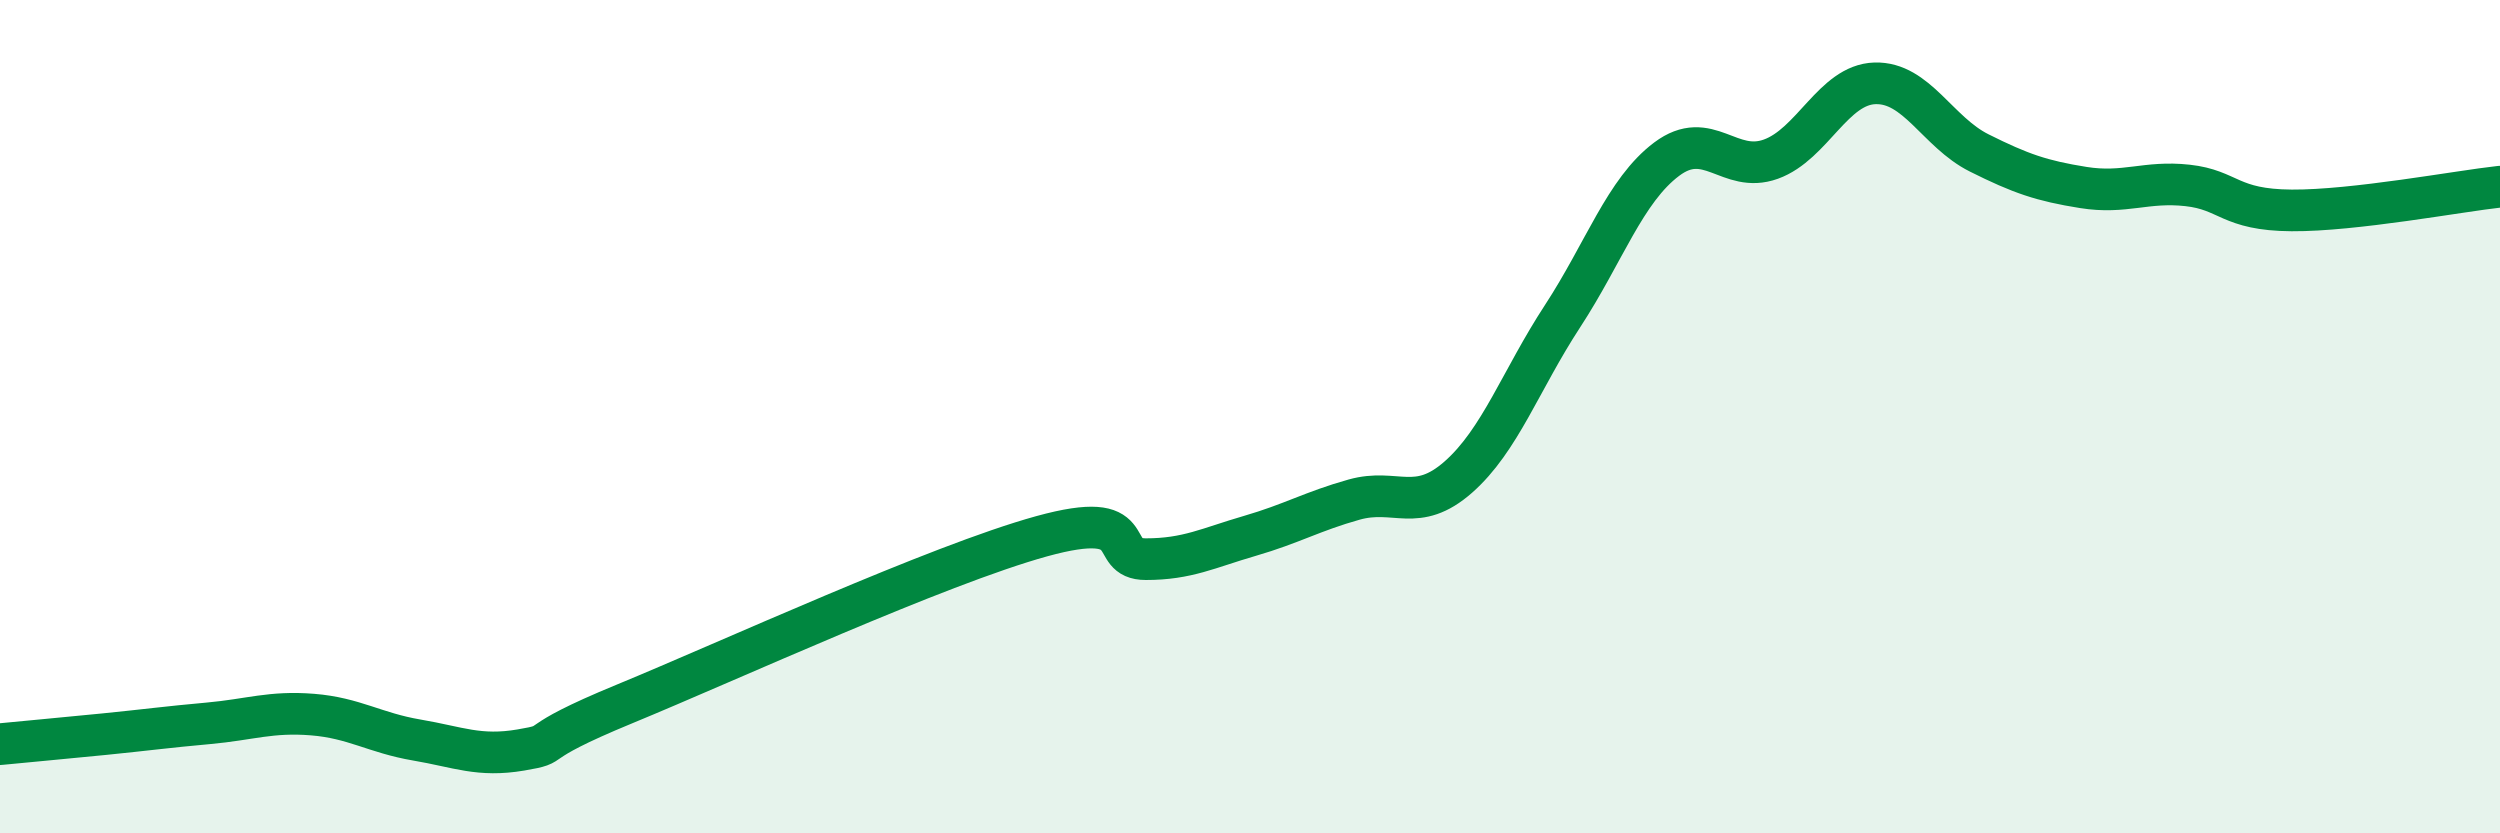 
    <svg width="60" height="20" viewBox="0 0 60 20" xmlns="http://www.w3.org/2000/svg">
      <path
        d="M 0,17.86 C 0.5,17.81 1.5,17.72 2.5,17.62 C 3.5,17.52 4,17.45 5,17.36 C 6,17.27 6.5,17.07 7.5,17.15 C 8.5,17.23 9,17.59 10,17.76 C 11,17.93 11.5,18.17 12.5,18 C 13.5,17.83 12.5,17.92 15,16.89 C 17.5,15.86 22.5,13.56 25,12.87 C 27.5,12.18 26.5,13.42 27.5,13.42 C 28.5,13.42 29,13.15 30,12.86 C 31,12.57 31.5,12.27 32.5,11.99 C 33.5,11.71 34,12.33 35,11.45 C 36,10.57 36.5,9.12 37.5,7.59 C 38.5,6.06 39,4.57 40,3.82 C 41,3.07 41.5,4.18 42.5,3.82 C 43.5,3.46 44,2.03 45,2 C 46,1.97 46.5,3.17 47.5,3.67 C 48.5,4.17 49,4.34 50,4.5 C 51,4.66 51.5,4.34 52.5,4.45 C 53.5,4.56 53.5,5.04 55,5.05 C 56.5,5.06 59,4.59 60,4.48L60 20L0 20Z"
        fill="#008740"
        opacity="0.1"
        stroke-linecap="round"
        stroke-linejoin="round"
      />
      <path
        d="M 0,17.86 C 0.5,17.81 1.5,17.72 2.5,17.62 C 3.5,17.52 4,17.45 5,17.36 C 6,17.27 6.5,17.07 7.5,17.15 C 8.5,17.23 9,17.59 10,17.76 C 11,17.93 11.5,18.17 12.5,18 C 13.5,17.83 12.5,17.92 15,16.89 C 17.5,15.86 22.5,13.56 25,12.87 C 27.5,12.18 26.5,13.42 27.5,13.42 C 28.5,13.42 29,13.15 30,12.86 C 31,12.57 31.5,12.27 32.5,11.99 C 33.5,11.71 34,12.33 35,11.45 C 36,10.57 36.5,9.12 37.5,7.59 C 38.5,6.06 39,4.57 40,3.82 C 41,3.07 41.5,4.18 42.5,3.82 C 43.5,3.46 44,2.03 45,2 C 46,1.97 46.5,3.17 47.5,3.67 C 48.5,4.17 49,4.34 50,4.5 C 51,4.66 51.5,4.34 52.5,4.45 C 53.5,4.56 53.5,5.04 55,5.05 C 56.5,5.06 59,4.59 60,4.48"
        stroke="#008740"
        stroke-width="1"
        fill="none"
        stroke-linecap="round"
        stroke-linejoin="round"
      />
    </svg>
  